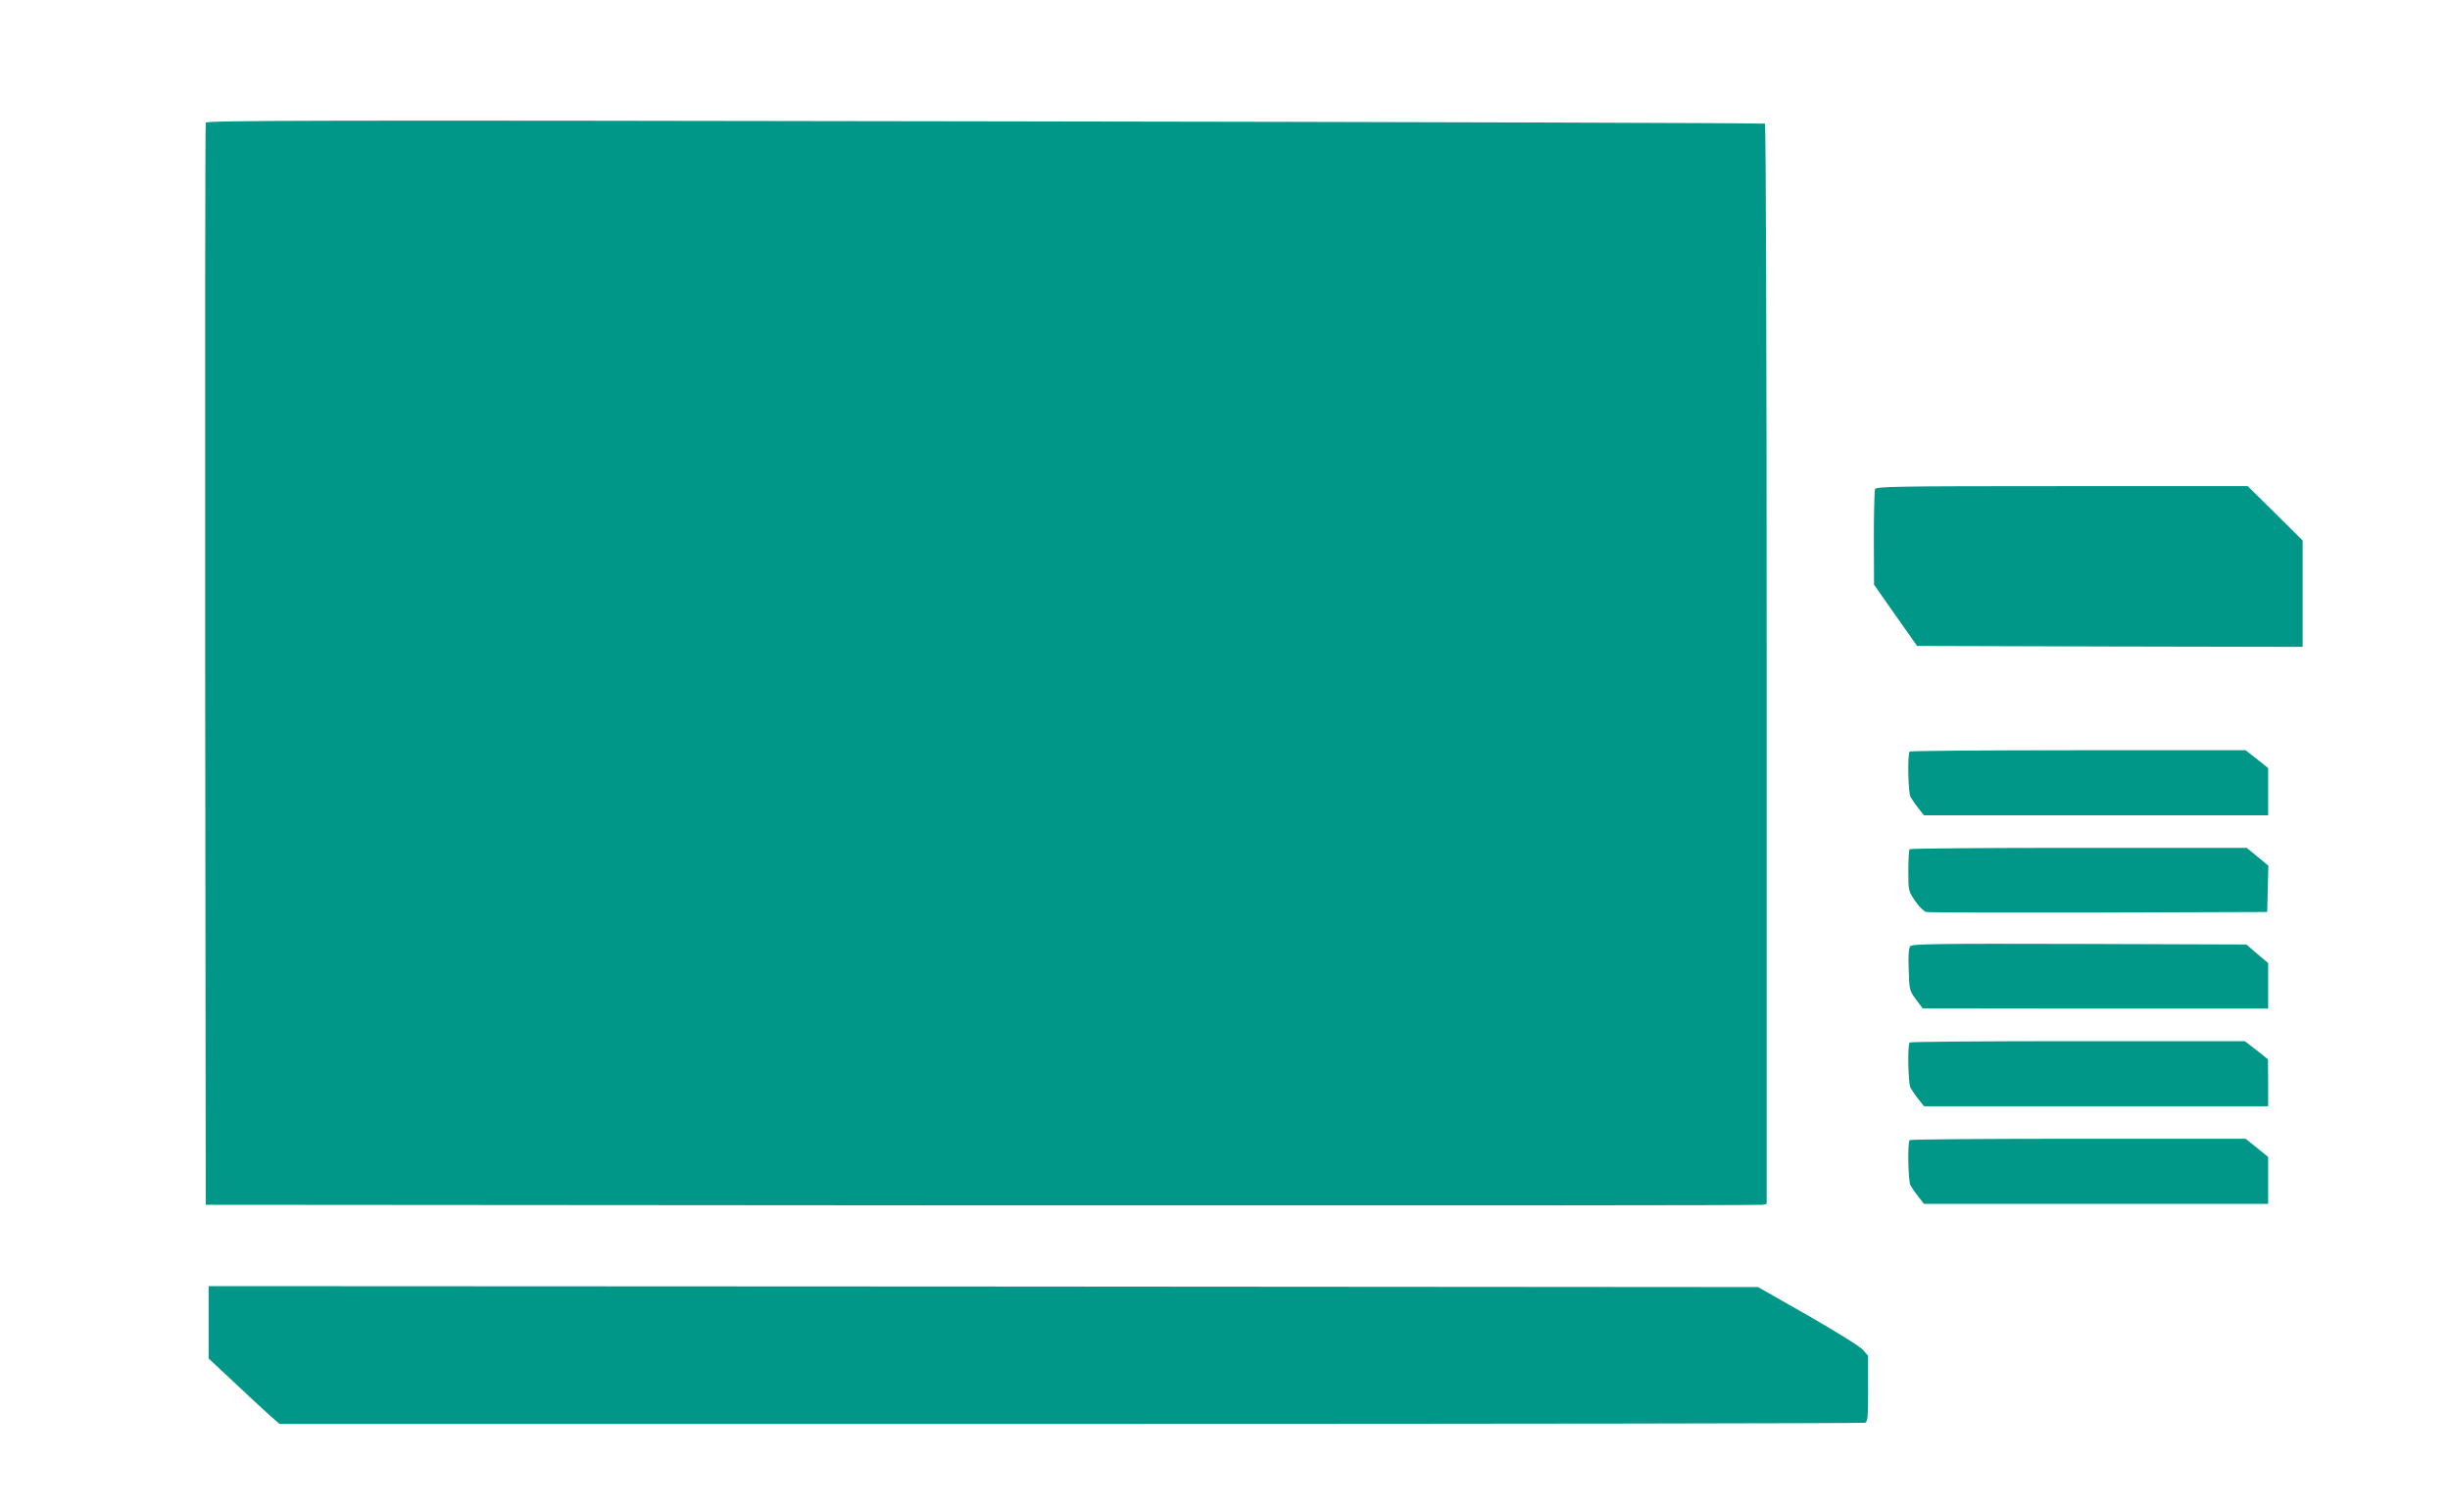 <?xml version="1.0" standalone="no"?>
<!DOCTYPE svg PUBLIC "-//W3C//DTD SVG 20010904//EN"
 "http://www.w3.org/TR/2001/REC-SVG-20010904/DTD/svg10.dtd">
<svg version="1.0" xmlns="http://www.w3.org/2000/svg"
 width="1280pt" height="790pt" viewBox="0 0 1280 790"
 preserveAspectRatio="xMidYMid meet">
<g transform="translate(0,790) scale(0.1,-0.1)"
fill="#009688" stroke="none">
<path d="M1075 7259 c-3 -8 -4 -1283 -3 -2834 l3 -2820 4055 -3 c2230 -1 4065
0 4078 3 l22 5 0 2820 c0 1574 -4 2821 -9 2824 -4 3 -1838 9 -4074 12 -3502 6
-4067 5 -4072 -7z"/>
<path d="M9796 5344 c-3 -9 -6 -124 -6 -257 l1 -242 112 -160 113 -160 1007
-3 1007 -2 0 278 0 278 -143 142 -144 142 -970 0 c-876 0 -971 -2 -977 -16z"/>
<path d="M9977 3973 c-12 -11 -8 -213 4 -236 7 -12 25 -39 41 -59 l30 -38 899
0 899 0 0 124 0 123 -59 47 -59 46 -874 0 c-481 0 -878 -3 -881 -7z"/>
<path d="M9977 3463 c-4 -3 -7 -54 -7 -112 0 -105 0 -106 36 -159 20 -29 46
-55 58 -57 11 -3 417 -4 901 -3 l880 3 3 121 3 121 -57 47 -56 46 -877 0
c-483 0 -881 -3 -884 -7z"/>
<path d="M9980 2956 c-8 -11 -11 -48 -8 -123 3 -105 4 -109 38 -155 l35 -47
903 -1 902 0 0 119 0 119 -57 48 -57 49 -872 3 c-758 2 -873 0 -884 -12z"/>
<path d="M9977 2453 c-12 -11 -8 -213 4 -236 7 -12 25 -39 41 -59 l30 -38 899
0 899 0 0 123 -1 122 -60 48 -61 47 -872 0 c-480 0 -876 -3 -879 -7z"/>
<path d="M9977 1943 c-12 -11 -8 -213 4 -236 7 -12 25 -39 41 -59 l30 -38 899
0 899 0 0 123 0 122 -59 48 -59 47 -874 0 c-481 0 -878 -3 -881 -7z"/>
<path d="M1090 991 l0 -189 143 -134 c78 -73 161 -150 185 -171 l42 -37 4134
0 c2274 0 4141 3 4150 6 14 5 16 31 16 178 l0 172 -27 31 c-16 18 -140 95
-288 180 l-260 148 -4047 3 -4048 2 0 -189z"/>
</g>
</svg>
